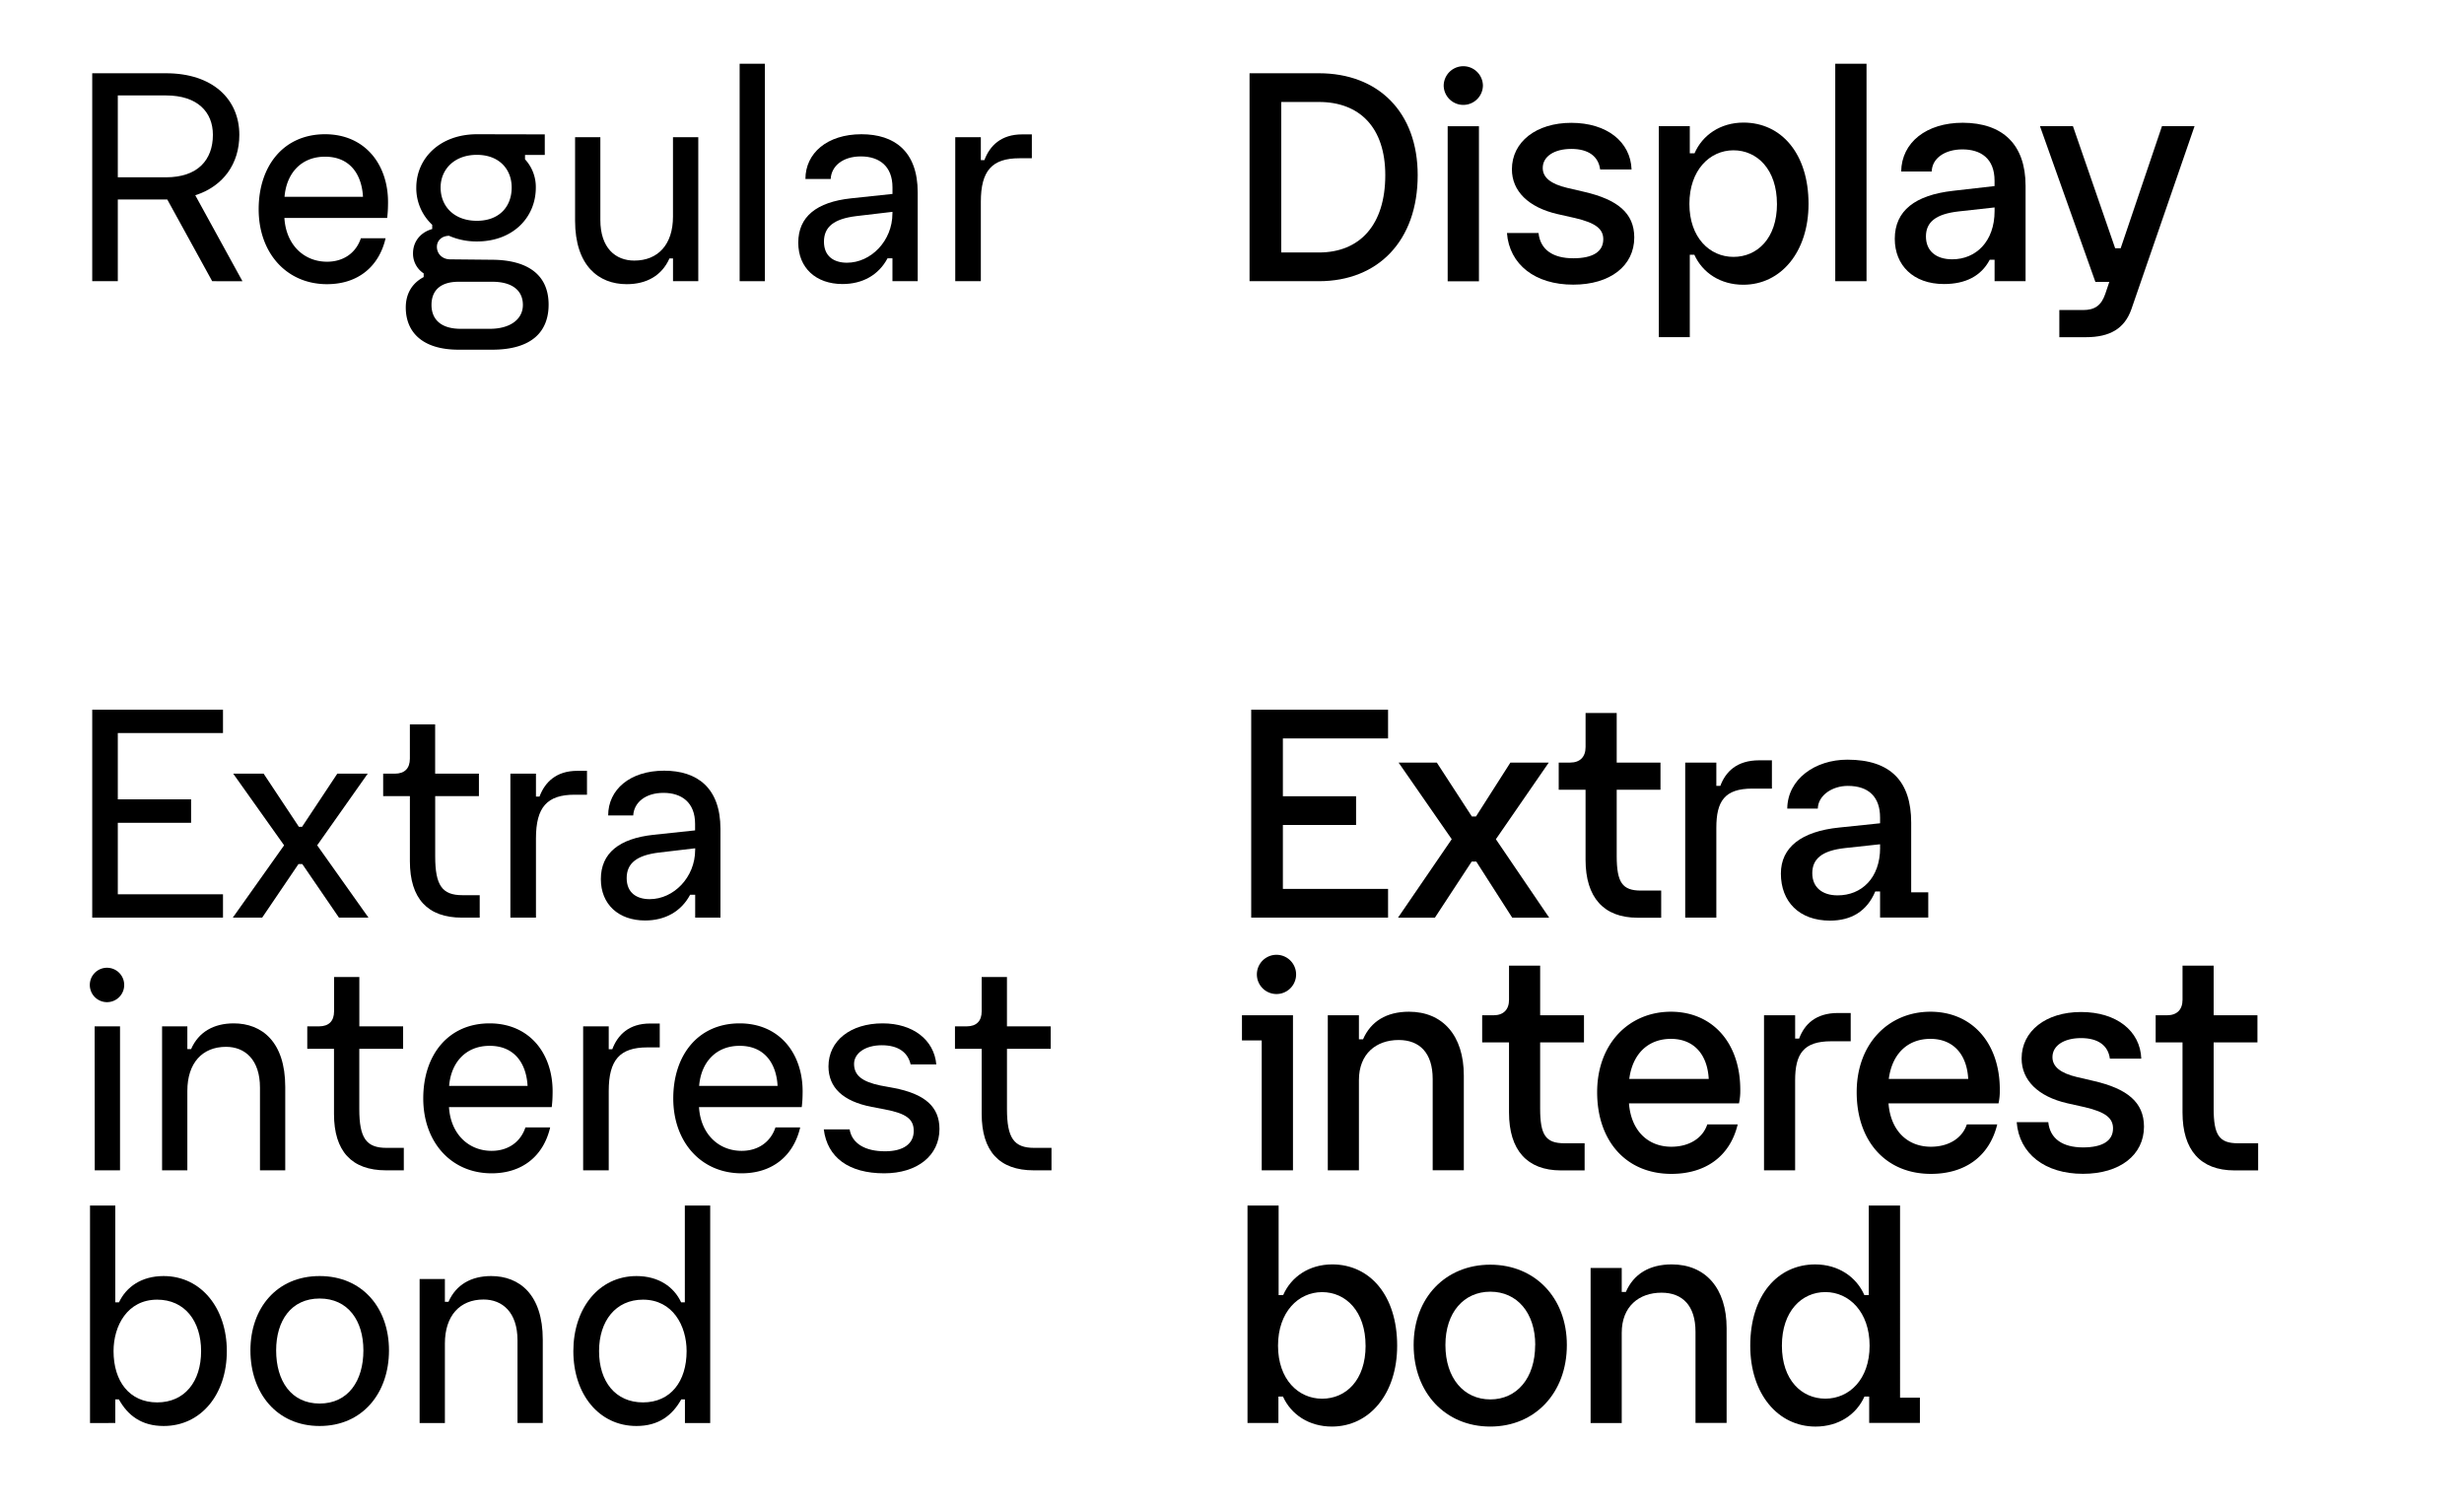 <?xml version="1.0" encoding="UTF-8"?> <svg xmlns="http://www.w3.org/2000/svg" viewBox="0 0 1560.24 954.98"><title>portfolio</title><g id="Calque_1" data-name="Calque 1"><path d="M74.6,464.15v42H121V521H74.6v45.26h66.6v14.76H58.4V449.39h82.8v14.76Z"></path><path d="M179.9,535.25l-32.22-45.36h19.26l22.32,33.66h2l22.32-33.66h19.26l-32,45.36,32.49,45.8H214.64l-23.22-33.93H189l-23,33.93H147.41Z"></path><path d="M259.55,545.33V504.11H242.63V489.89H250c6.21,0,9.54-3.33,9.54-9.54V458.66h16v31.23h27.72v14.22H275.57v38.16c0,18.35,4.41,24.56,17.19,24.56h11v14.22H292.49C270.71,581.05,259.55,568.9,259.55,545.33Z"></path><path d="M371.69,488.09v15.12h-7.83c-17.46,0-24.48,7.92-24.48,27.63v50.21h-16.2V489.89h16.2v14.49h2.25c3.42-9.09,10.53-16.29,23.94-16.29Z"></path><path d="M456.2,524.9v56.15h-16V566.56H437c-5.67,10.62-15.84,16.29-28.53,16.29-16.83,0-28-10.26-28-26.19,0-16.46,11.61-25.73,33.39-28.07l26.28-2.79v-4.14c0-13.59-8.55-19.62-20-19.62s-18.72,6.12-19.17,14.31H385.1C385.1,500,398.87,488,420.56,488,441.35,488,456.2,498.71,456.2,524.9Zm-16,13.32v-1.08l-22.95,2.7c-14,1.71-20.43,6.74-20.43,16.19,0,9.27,6.3,13.32,14.58,13.32C426.59,569.35,440.18,555.49,440.18,538.22Z"></path><path d="M56.87,623.79a10.87,10.87,0,0,1,11.07-11,10.89,10.89,0,1,1-11.07,11Zm3.06,26.1H76v91.16h-16Z"></path><path d="M180.62,688.23v52.82h-16V688.68c0-17.73-9.54-25.83-21.51-25.83-15,0-24.48,10.26-24.48,27.9v50.3h-16V649.89h16v14.4H121c4.77-10.89,14.4-16.29,27-16.29C165.77,648,180.62,659.61,180.62,688.23Z"></path><path d="M211.49,705.33V664.11H194.57V649.89H202c6.21,0,9.54-3.33,9.54-9.54V618.66h16v31.23h27.72v14.22H227.51v38.16c0,18.35,4.41,24.56,17.19,24.56h11v14.22H244.43C222.65,741.05,211.49,728.9,211.49,705.33Z"></path><path d="M349.9,692.82a72.07,72.07,0,0,1-.54,8.19H284.3c1.08,17.27,12.6,27.71,27,27.71,10.71,0,18.44-5.85,21.41-14.84h15.66c-4.14,17.81-17.37,29.06-37.07,29.06-25.74,0-43.29-19.89-43.29-47.42S283.85,648,310,648C335.68,648,350.62,667.71,349.9,692.82Zm-65.51-5.22h49.68c-.82-14.58-8.55-25.38-24-25.38S285.56,673.11,284.39,687.6Z"></path><path d="M417.76,648.09v15.12h-7.83c-17.45,0-24.47,7.92-24.47,27.63v50.21h-16.2V649.89h16.2v14.49h2.25c3.42-9.09,10.53-16.29,23.93-16.29Z"></path><path d="M508.21,692.82a69.83,69.83,0,0,1-.54,8.19H442.61c1.08,17.27,12.6,27.71,27,27.71,10.71,0,18.45-5.85,21.42-14.84h15.66c-4.15,17.81-17.37,29.06-37.08,29.06-25.74,0-43.29-19.89-43.29-47.42s15.84-47.52,42-47.52C494,648,508.93,667.71,508.21,692.82ZM442.7,687.6h49.68c-.81-14.58-8.55-25.38-24-25.38S443.87,673.11,442.7,687.6Z"></path><path d="M521.63,715.13H538C539.45,724,547.73,729,560.42,729c11.61,0,18.17-4.77,18.17-12.87,0-7.37-4.5-11.06-18.35-13.67l-8.46-1.62c-18-3.51-27.18-12.24-27.18-25.56C524.6,659,538.55,648,558.89,648c19.25,0,32.57,10.44,34,26H576.62c-1.71-7.56-7.75-12.15-18.27-12.15S540.8,667,540.8,673.65c0,7.2,5,11.25,16.65,13.68l8.28,1.53c20,3.78,29.15,12,29.15,26,0,16.83-14,28.08-35,28.08C537.56,742.94,523.88,733,521.63,715.13Z"></path><path d="M621.62,705.33V664.11H604.7V649.89h7.38c6.2,0,9.54-3.33,9.54-9.54V618.66h16v31.23h27.72v14.22H637.63v38.16c0,18.35,4.41,24.56,17.19,24.56h11v14.22H654.55C632.77,741.05,621.62,728.9,621.62,705.33Z"></path><path d="M143.63,855.52c0,27.26-16.2,47.42-40,47.42-14,0-22.68-6.66-28.35-16.83H73v14.94H57V763.36H73v61.29h2.34C80,814.75,89.72,808,103.58,808,127.52,808,143.63,828.52,143.63,855.52Zm-16.29,0c0-19.08-10.44-32.58-27.81-32.58-18.9,0-27.63,16.56-27.63,32.58C71.9,874.68,82,888,99.53,888,116.9,888,127.34,874.87,127.34,855.52Z"></path><path d="M158.57,855.07c0-26.73,16.65-47.07,43.83-47.07s43.91,20.34,43.91,47.07c0,27-16.74,47.87-43.91,47.87S158.57,882.06,158.57,855.07Zm71.54,0c0-18.81-9.72-32.85-27.71-32.85s-27.54,14-27.54,32.85c0,19.35,9.54,33.65,27.54,33.65S230.11,874.42,230.11,855.07Z"></path><path d="M343.69,848.23v52.82h-16V848.68c0-17.73-9.54-25.83-21.51-25.83-15,0-24.47,10.26-24.47,27.9v50.3h-16V809.89h16v14.4H284C288.8,813.4,298.43,808,311,808,328.84,808,343.69,819.61,343.69,848.23Z"></path><path d="M449.71,763.36V901.05h-16V886.11h-2.34C425.68,896.28,417,902.94,403,902.94c-23.76,0-39.95-20.16-39.95-47.42,0-27,16.11-47.52,40-47.52,13.86,0,23.67,6.75,28.26,16.65h2.34V763.36Zm-14.94,92.16c0-16-8.73-32.58-27.63-32.58-17.27,0-27.81,13.5-27.81,32.58,0,19.35,10.44,32.48,27.81,32.48C424.69,888,434.77,874.68,434.77,855.52Z"></path><path d="M134.36,178.05l-28.44-51.74H74.6v51.74H58.4V46.39h46.71c29.52,0,46.44,16.38,46.44,39,0,18.18-10,32.49-27.9,38.25l29.88,54.44ZM74.6,112.27h30.51c20.07,0,29.7-11,29.7-26.91,0-14.4-9.72-24.93-29.7-24.93H74.6Z"></path><path d="M245.69,129.82a72.07,72.07,0,0,1-.54,8.19H180.08c1.08,17.27,12.6,27.71,27,27.71,10.71,0,18.45-5.85,21.42-14.84h15.66c-4.14,17.81-17.37,29.06-37.08,29.06-25.74,0-43.29-19.89-43.29-47.42S179.63,85,205.82,85C231.47,85,246.41,104.71,245.69,129.82Zm-65.52-5.22h49.68c-.81-14.58-8.55-25.38-24-25.38S181.34,110.11,180.17,124.6Z"></path><path d="M347.39,192.9c0,16.92-10.44,28.53-35.82,28.53H290.42c-23.4,0-33.48-11.52-33.48-26.73,0-8.73,4-15.39,11.34-19.26V173.1a14.85,14.85,0,0,1-6.75-12.69c0-7.47,4.77-13.32,12.15-15.39v-2.69a31.69,31.69,0,0,1-10.08-23.49C263.6,100.3,278.45,85,302.12,85l42.84.09v13H332.45v2.79a25.83,25.83,0,0,1,6.84,17.91c0,18.81-14.4,34.1-37.35,34.1a43.51,43.51,0,0,1-17.64-3.6c-4.95.18-7.65,3.33-7.65,7,0,4.41,3.42,7.83,8.19,7.92l27.27.27C333.35,164.73,347.39,173.37,347.39,192.9Zm-16.29.18c0-9.27-6.93-14.67-19.35-14.67H290.42c-12,0-17.19,5.94-17.19,14.67s5.49,15.12,18.54,15.12h18.45C322.91,208.2,331.1,202.26,331.1,193.08ZM279,118.75c0,12,8.64,21.06,22.95,21.06S324,130.72,324,118.75c0-11.52-7.83-20.7-22.05-20.7S279,107.23,279,118.75Z"></path><path d="M442.16,86.89v91.16h-16v-14.4h-2.25c-4.86,10.89-14.49,16.29-27.09,16.29-17.73,0-32.67-11.7-32.67-40.22V86.89h16v52.38c0,17.72,9.54,25.73,21.51,25.73,15,0,24.48-10.17,24.48-27.8V86.89Z"></path><path d="M468.35,40.36h16V178.05h-16Z"></path><path d="M581.11,121.9v56.15h-16V163.56H562c-5.67,10.62-15.84,16.29-28.53,16.29-16.83,0-28-10.26-28-26.19,0-16.46,11.61-25.73,33.39-28.07l26.27-2.79v-4.14c0-13.59-8.54-19.62-20-19.62S526.4,105.16,526,113.35H510C510,97,523.79,85,545.48,85,566.27,85,581.11,95.71,581.11,121.9Zm-16,13.32v-1.08l-22.94,2.7c-14,1.71-20.43,6.74-20.43,16.19,0,9.27,6.3,13.32,14.58,13.32C551.51,166.35,565.09,152.49,565.09,135.22Z"></path><path d="M653.38,85.09v15.12h-7.83c-17.46,0-24.47,7.92-24.47,27.63v50.21h-16.2V86.89h16.2v14.49h2.25c3.41-9.09,10.52-16.29,23.93-16.29Z"></path><path d="M897.7,110.92c0,41.39-24.93,67.13-62.55,67.13H791.23V46.39h43.92C872.77,46.39,897.7,71,897.7,110.92Zm-20.52,0c0-30.15-16.2-46.35-42-46.35H811.3v95.3h23.85C861,159.87,877.18,142.51,877.18,110.92Z"></path><path d="M914.17,54A12.42,12.42,0,0,1,939,54a12.42,12.42,0,1,1-24.84,0Zm2.52,25.92h19.8v98.18h-19.8Z"></path><path d="M954.22,147.54h20c1.08,10.53,9.09,16,22,16,12.33,0,19-4.14,19-12.06,0-6.48-4.77-10.34-17.82-13.4l-11.16-2.52c-18.45-4.23-28.88-14.58-28.88-28.35,0-17.37,15.38-29.43,37.61-29.43,22.59,0,37.53,12.06,38.16,29.52h-19.89c-1.08-8.19-7.29-13-18.27-13-10.8,0-18.09,4.77-18.09,12.06,0,6.12,5.22,10.17,15.48,12.6l10.8,2.52c21,4.86,31.68,13.41,31.68,28.88,0,17.91-15.21,29.88-38.61,29.88C972.12,180.3,955.74,167.52,954.22,147.54Z"></path><path d="M1145.19,129.1c0,30.5-17.55,51.2-41.31,51.2-14.49,0-25.83-7.56-31-19H1070v52.2h-19.62V79.87H1070V97.06h3c5-11.52,16.38-19.44,31-19.44C1127.91,77.62,1145.19,97.24,1145.19,129.1Zm-20,0c0-21.78-12.51-33.93-27.54-33.93s-27.9,12.6-27.9,33.93,12.87,33.56,27.9,33.56S1125.21,151,1125.21,129.1Z"></path><path d="M1162.11,40.36h19.8V178.05h-19.8Z"></path><path d="M1282.62,117.67v60.38H1263V164.46h-3.06c-5.49,10.44-15.48,15.39-29,15.39-19.53,0-31.14-12-31.14-28.62,0-17.9,13-27.71,36.9-30.41l26.28-3v-3.42c0-14.13-8.82-19.8-20.34-19.8-11.16,0-19.26,5.67-19.44,14h-19.35c.27-18.45,16-30.87,39-30.87C1268.13,77.8,1282.62,91.48,1282.62,117.67ZM1263,133.6v-2.25l-22.77,2.52c-14.4,1.62-20.7,6.75-20.7,15.84s6.3,14.48,16.65,14.48C1251,164.19,1263,153.12,1263,133.6Z"></path><path d="M1389.63,79.87l-40,115.91c-4.32,12.33-13.68,17.73-28.8,17.73H1304V196.32H1319c7.47,0,11.61-2.88,14.13-10.35l2.52-7.47h-8.82l-35.1-98.63h20.88l26.73,77.3h3.51L1369,79.87Z"></path><path d="M812.34,467.57V504.2h46.35v18.18H812.34v40.49h66.6v18.18H792.28V449.39h86.66v18.18Z"></path><path d="M919.26,531.38l-33.65-48.51h24.2L932,517h2.61l21.78-34.11h24.3l-33.48,48.51,33.75,49.67h-23.4l-22.77-35.54h-2.88l-23.31,35.54H885.24Z"></path><path d="M1004,544.43V500.06H987V482.87h7.21c6.29,0,9.8-3.6,9.8-9.81v-21.6h19.71v31.41h27.72v17.19h-27.72v41.85c0,16.82,3.51,22,15.3,22h12.87v17.19H1036.8C1015.47,581.05,1004,568.27,1004,544.43Z"></path><path d="M1122,481.43v17.91h-12.42c-17.55,0-22.77,8-22.77,24.84v56.87h-19.71V482.87h19.71v14.76h2.52c3.33-8.91,10.35-16.2,24.66-16.2Z"></path><path d="M1221,565v16h-30.51V564.49h-3.06c-5.22,12.51-15.21,18.45-28.62,18.45-19.52,0-31.13-12-31.13-29.79,0-16.64,13-26.72,36.89-29.15l25.92-2.7v-3.6c0-12.87-7-20.07-20.43-20.07-9.81,0-18.81,5.94-19,14.4h-19.34c.18-18.63,17.54-31,38.06-31,27.45,0,40.41,13.77,40.41,39.87V565Zm-30.51-28.25v-2.16l-22.41,2.43c-14.31,1.62-20.52,6.75-20.52,15.92,0,8.82,6.21,14,16,14C1178.73,567,1190.52,556,1190.52,536.78Z"></path><path d="M818.73,741.05H798.94V658.8H786.43V642.87h32.3ZM795.87,617a12.42,12.42,0,0,1,24.84,0,12.42,12.42,0,0,1-24.84,0Z"></path><path d="M926.91,681v60H907.2V683.19c0-16.47-8.28-24.66-21.51-24.66-14.31,0-25.2,8.73-25.2,25.38v57.14H840.78V642.87h19.71v15.21h2.61c4.86-11.25,14.76-17.46,29.07-17.46C913.5,640.62,926.91,655.65,926.91,681Z"></path><path d="M955.53,704.43V660.06h-17V642.87h7.2c6.3,0,9.81-3.6,9.81-9.81v-21.6h19.71v31.41H1003v17.19H975.24v41.85c0,16.82,3.51,22,15.3,22h12.87v17.19H988.29C967,741.05,955.53,728.27,955.53,704.43Z"></path><path d="M1101.15,698.67h-69.66c1.35,17.45,12.15,27.44,26.82,27.44,11.07,0,19.8-5.22,22.77-14.13h19.26c-4.95,20.52-20.7,31.32-42,31.32-28.53,0-47-20.7-47-51.74,0-30.87,20.34-50.94,46.71-50.94,26.1,0,43.92,19.53,43.92,49.41A37.59,37.59,0,0,1,1101.15,698.67Zm-69.48-15.48H1082c-.9-16.11-9.9-25.38-23.94-25.38S1033.83,666.81,1031.67,683.19Z"></path><path d="M1171.89,641.43v17.91h-12.42c-17.55,0-22.77,8-22.77,24.84v56.87H1117V642.87h19.71v14.76h2.52c3.33-8.91,10.35-16.2,24.66-16.2Z"></path><path d="M1265.49,698.67h-69.66c1.35,17.45,12.15,27.44,26.82,27.44,11.07,0,19.8-5.22,22.77-14.13h19.26c-5,20.52-20.7,31.32-42,31.32-28.53,0-47-20.7-47-51.74,0-30.87,20.34-50.94,46.71-50.94,26.1,0,43.92,19.53,43.92,49.41A37.59,37.59,0,0,1,1265.49,698.67ZM1196,683.19h50.31c-.9-16.11-9.9-25.38-23.94-25.38S1198.17,666.81,1196,683.19Z"></path><path d="M1277,710.54h20c1.08,10.53,9.09,16,22,16,12.33,0,19-4.14,19-12.06,0-6.48-4.77-10.34-17.82-13.4L1309,698.58c-18.45-4.23-28.89-14.58-28.89-28.35,0-17.37,15.39-29.43,37.62-29.43,22.59,0,37.53,12.06,38.16,29.52H1336c-1.08-8.19-7.29-13-18.27-13-10.8,0-18.09,4.77-18.09,12.06,0,6.12,5.22,10.17,15.48,12.6l10.8,2.52c21,4.86,31.68,13.41,31.68,28.88,0,17.91-15.21,29.88-38.61,29.88C1294.92,743.3,1278.54,730.52,1277,710.54Z"></path><path d="M1382,704.43V660.06h-17V642.87h7.2c6.3,0,9.81-3.6,9.81-9.81v-21.6h19.71v31.41h27.72v17.19h-27.72v41.85c0,16.82,3.51,22,15.3,22h12.87v17.19h-15.12C1393.38,741.05,1382,728.27,1382,704.43Z"></path><path d="M884.7,852.1c0,30.5-17.55,51.2-41.31,51.2-14.49,0-25.83-7.56-31-19h-2.88v16.74H789.94V763.36h19.7v56.7h2.88c5-11.52,16.38-19.44,31.05-19.44C867.42,800.62,884.7,820.24,884.7,852.1Zm-20,0c0-21.78-12.51-33.93-27.54-33.93s-27.9,12.6-27.9,33.93,12.87,33.56,27.9,33.56S864.72,874,864.72,852.1Z"></path><path d="M895.14,851.65c0-30,20.25-50.85,48.51-50.85s48.51,20.88,48.51,50.85c0,30.41-20.25,51.65-48.51,51.65S895.14,882.06,895.14,851.65Zm77,0c0-20.52-11.61-33.75-28.44-33.75s-28.44,13.23-28.44,33.75c0,21.06,11.7,34.46,28.44,34.46S972.09,872.71,972.09,851.65Z"></path><path d="M1093.32,841v60h-19.71V843.19c0-16.47-8.28-24.66-21.51-24.66-14.31,0-25.2,8.73-25.2,25.38v57.14h-19.71V802.87h19.71v15.21h2.61c4.86-11.25,14.76-17.46,29.07-17.46C1079.91,800.62,1093.32,815.65,1093.32,841Z"></path><path d="M1215.71,885v16h-32.12V884.31h-3c-5.13,11.43-16.38,19-31,19-23.76,0-41.31-20.7-41.31-51.2,0-31.86,17.28-51.48,41.13-51.48,14.67,0,26.1,7.92,31.14,19.44h2.79v-56.7h19.8V885Zm-31.85-32.93c0-21.33-13-33.93-28-33.93s-27.54,12.15-27.54,33.93,12.51,33.56,27.54,33.56S1183.86,873.51,1183.86,852.1Z"></path></g></svg> 
